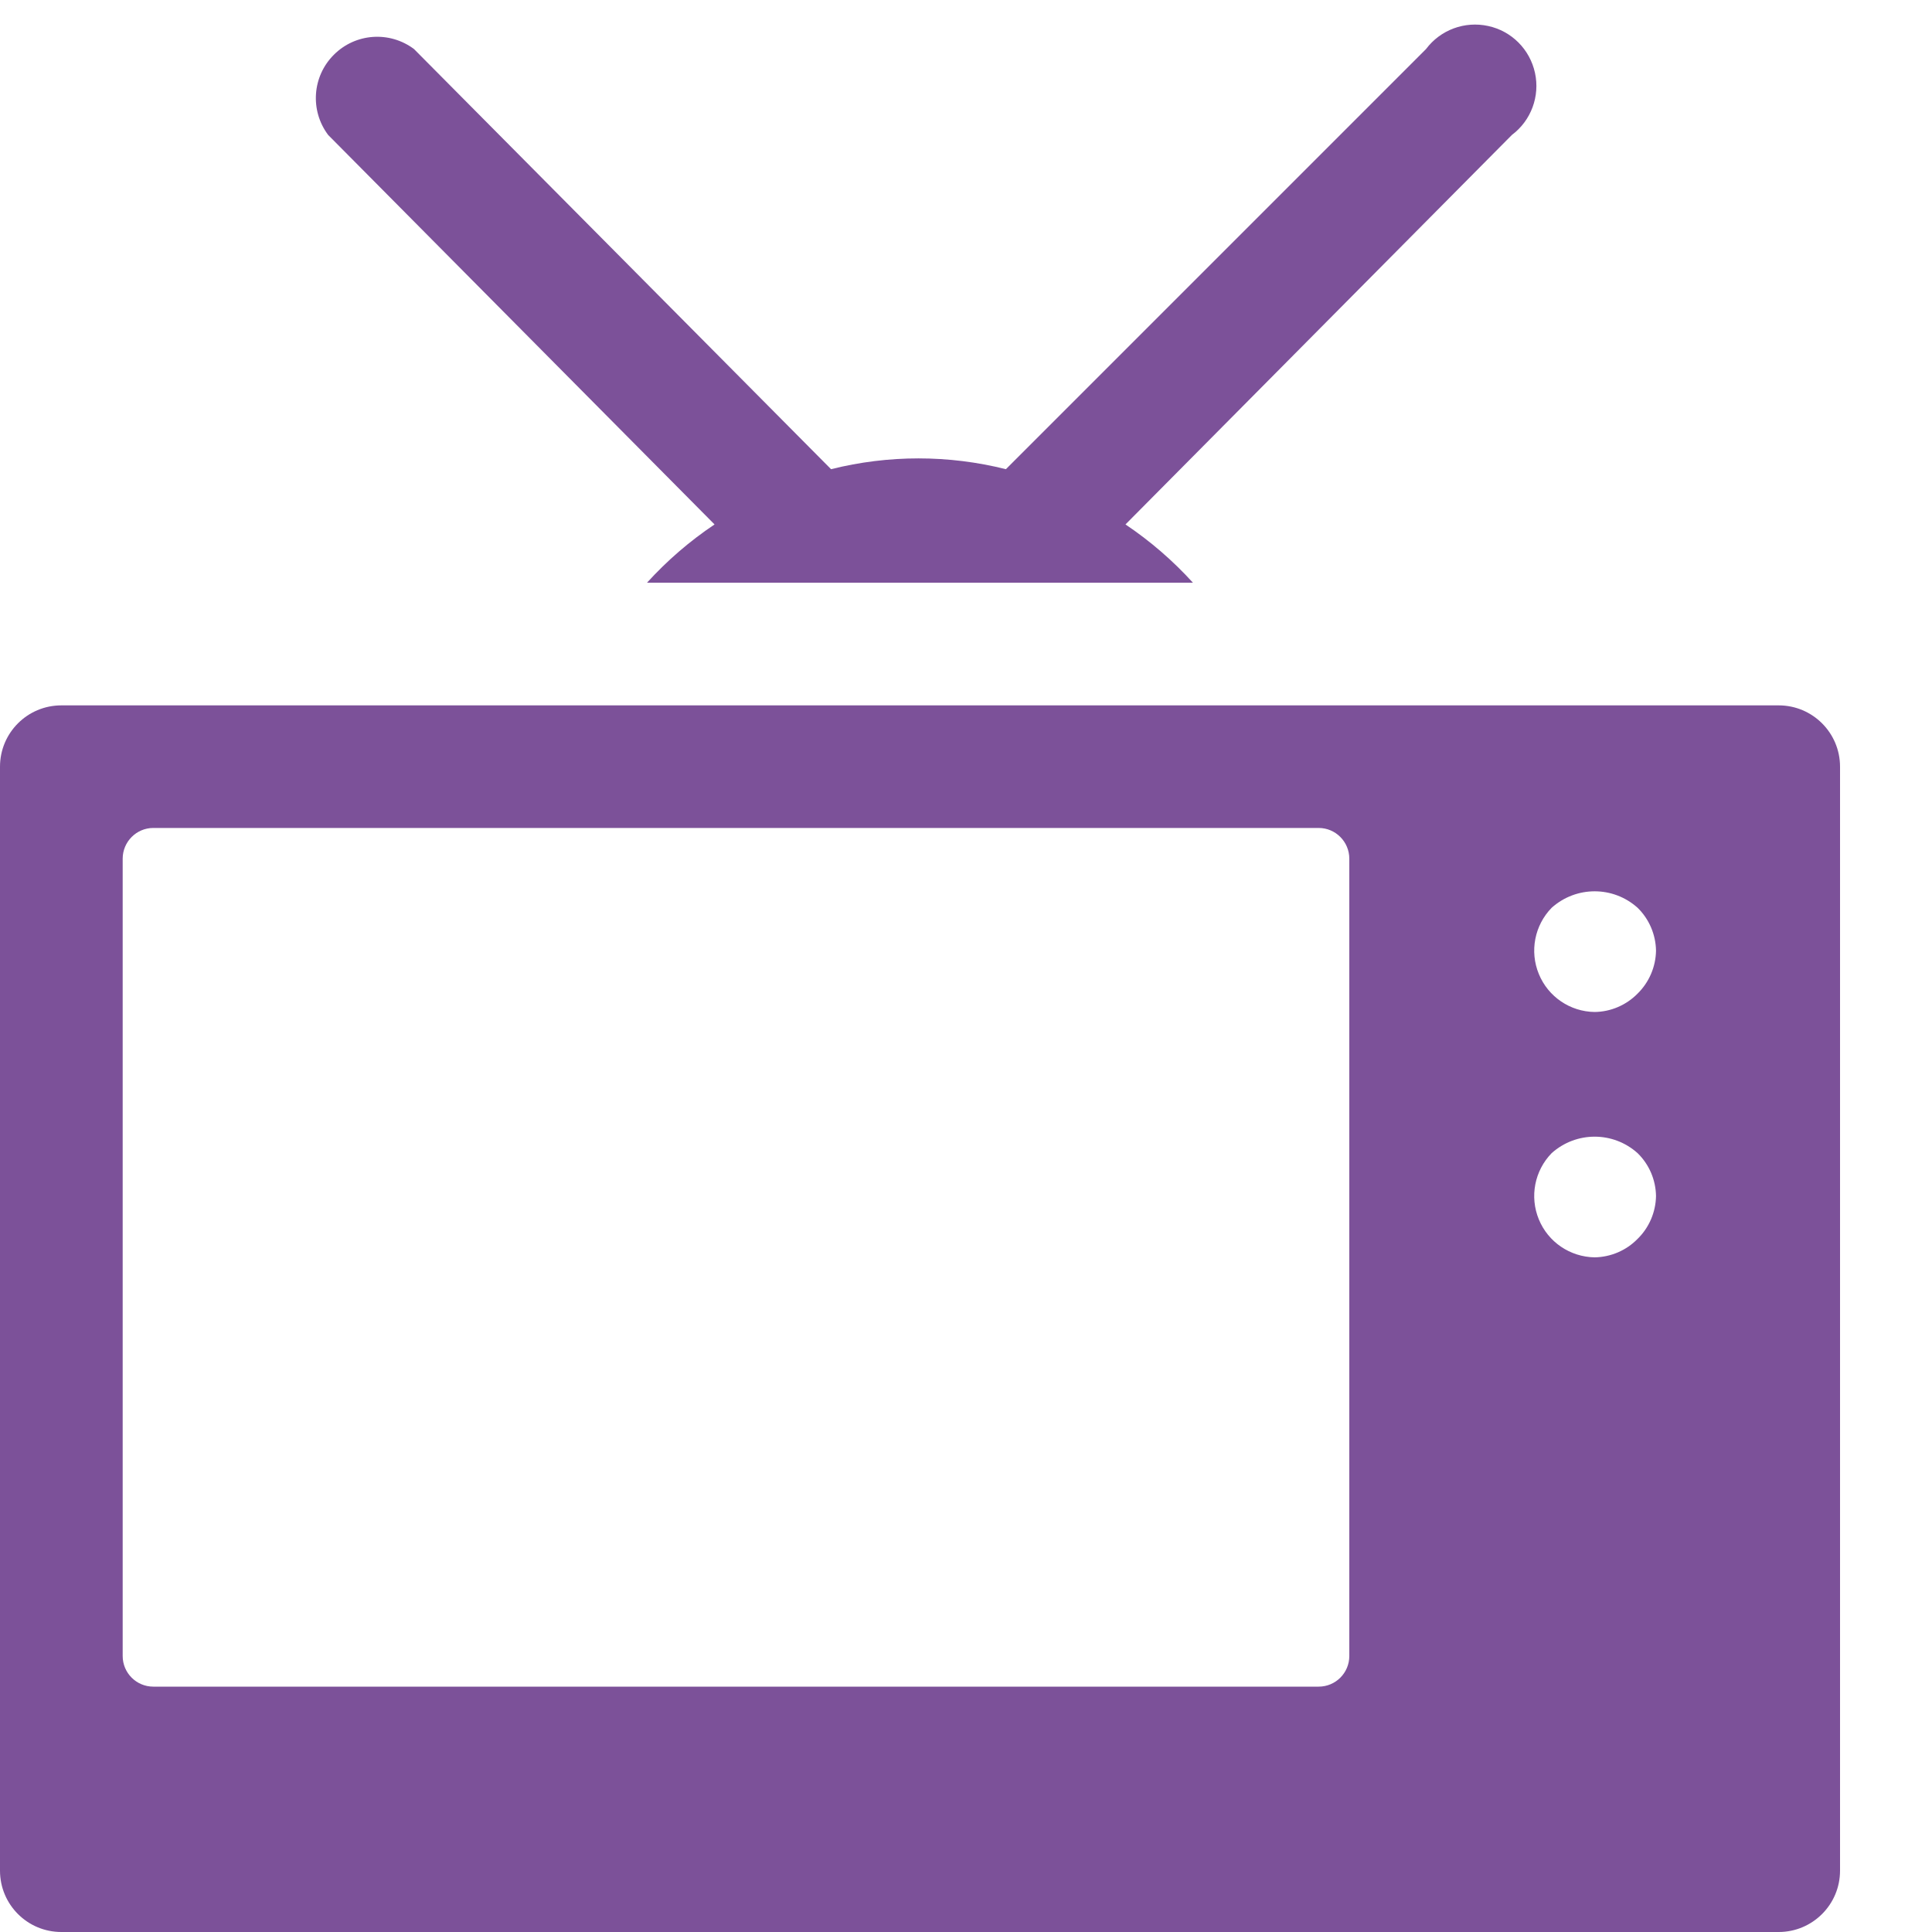 <?xml version="1.0" encoding="UTF-8"?>
<svg width="20px" height="20px" viewBox="0 0 20 20" version="1.1" xmlns="http://www.w3.org/2000/svg" xmlns:xlink="http://www.w3.org/1999/xlink">
    <!-- Generator: Sketch 49 (51002) - http://www.bohemiancoding.com/sketch -->
    <title>news/interviews</title>
    <desc>Created with Sketch.</desc>
    <defs></defs>
    <g id="Page-2" stroke="none" stroke-width="1" fill="none" fill-rule="evenodd">
        <g id="wsc_landing_1_v1-orange-changed-copy" transform="translate(-543, -274)" fill="#7C5199" fill-rule="nonzero">
            <g id="news/interviews" transform="translate(543, 274)">
                <path d="M18.413,7.302 L0.635,7.302 C0.284,7.302 0,7.586 0,7.937 L0,19.365 C0,19.716 0.284,20 0.635,20 L18.413,20 C18.763,20 19.048,19.716 19.048,19.365 L19.048,7.937 C19.048,7.586 18.763,7.302 18.413,7.302 Z M13.968,17.143 C13.968,17.318 13.826,17.46 13.651,17.46 L1.587,17.46 C1.412,17.46 1.27,17.318 1.27,17.143 L1.27,8.889 C1.27,8.714 1.412,8.571 1.587,8.571 L13.651,8.571 C13.826,8.571 13.968,8.714 13.968,8.889 L13.968,17.143 Z M16.952,12.825 C16.835,12.945 16.675,13.013 16.508,13.016 C16.254,13.012 16.026,12.858 15.93,12.623 C15.833,12.388 15.886,12.118 16.063,11.937 C16.317,11.71 16.699,11.71 16.952,11.937 C17.072,12.054 17.14,12.213 17.143,12.381 C17.14,12.548 17.072,12.708 16.952,12.825 Z M16.952,10.286 C16.835,10.405 16.675,10.474 16.508,10.476 C16.254,10.473 16.026,10.318 15.93,10.083 C15.833,9.848 15.886,9.578 16.063,9.397 C16.317,9.17 16.699,9.17 16.952,9.397 C17.072,9.514 17.14,9.674 17.143,9.841 C17.14,10.009 17.072,10.168 16.952,10.286 Z" id="Shape"></path>
                <path d="M7.397,5.429 C7.14,5.601 6.906,5.803 6.698,6.032 L12.349,6.032 C12.141,5.803 11.907,5.601 11.651,5.429 L15.651,1.397 C15.85,1.248 15.943,0.996 15.89,0.754 C15.837,0.511 15.648,0.321 15.405,0.269 C15.162,0.216 14.911,0.309 14.762,0.508 L10.413,4.857 C9.819,4.708 9.197,4.708 8.603,4.857 L4.286,0.508 C4.033,0.318 3.679,0.343 3.456,0.567 C3.232,0.79 3.207,1.144 3.397,1.397 L7.397,5.429 Z" id="Shape"></path>
            </g>
        </g>
    </g>
</svg>